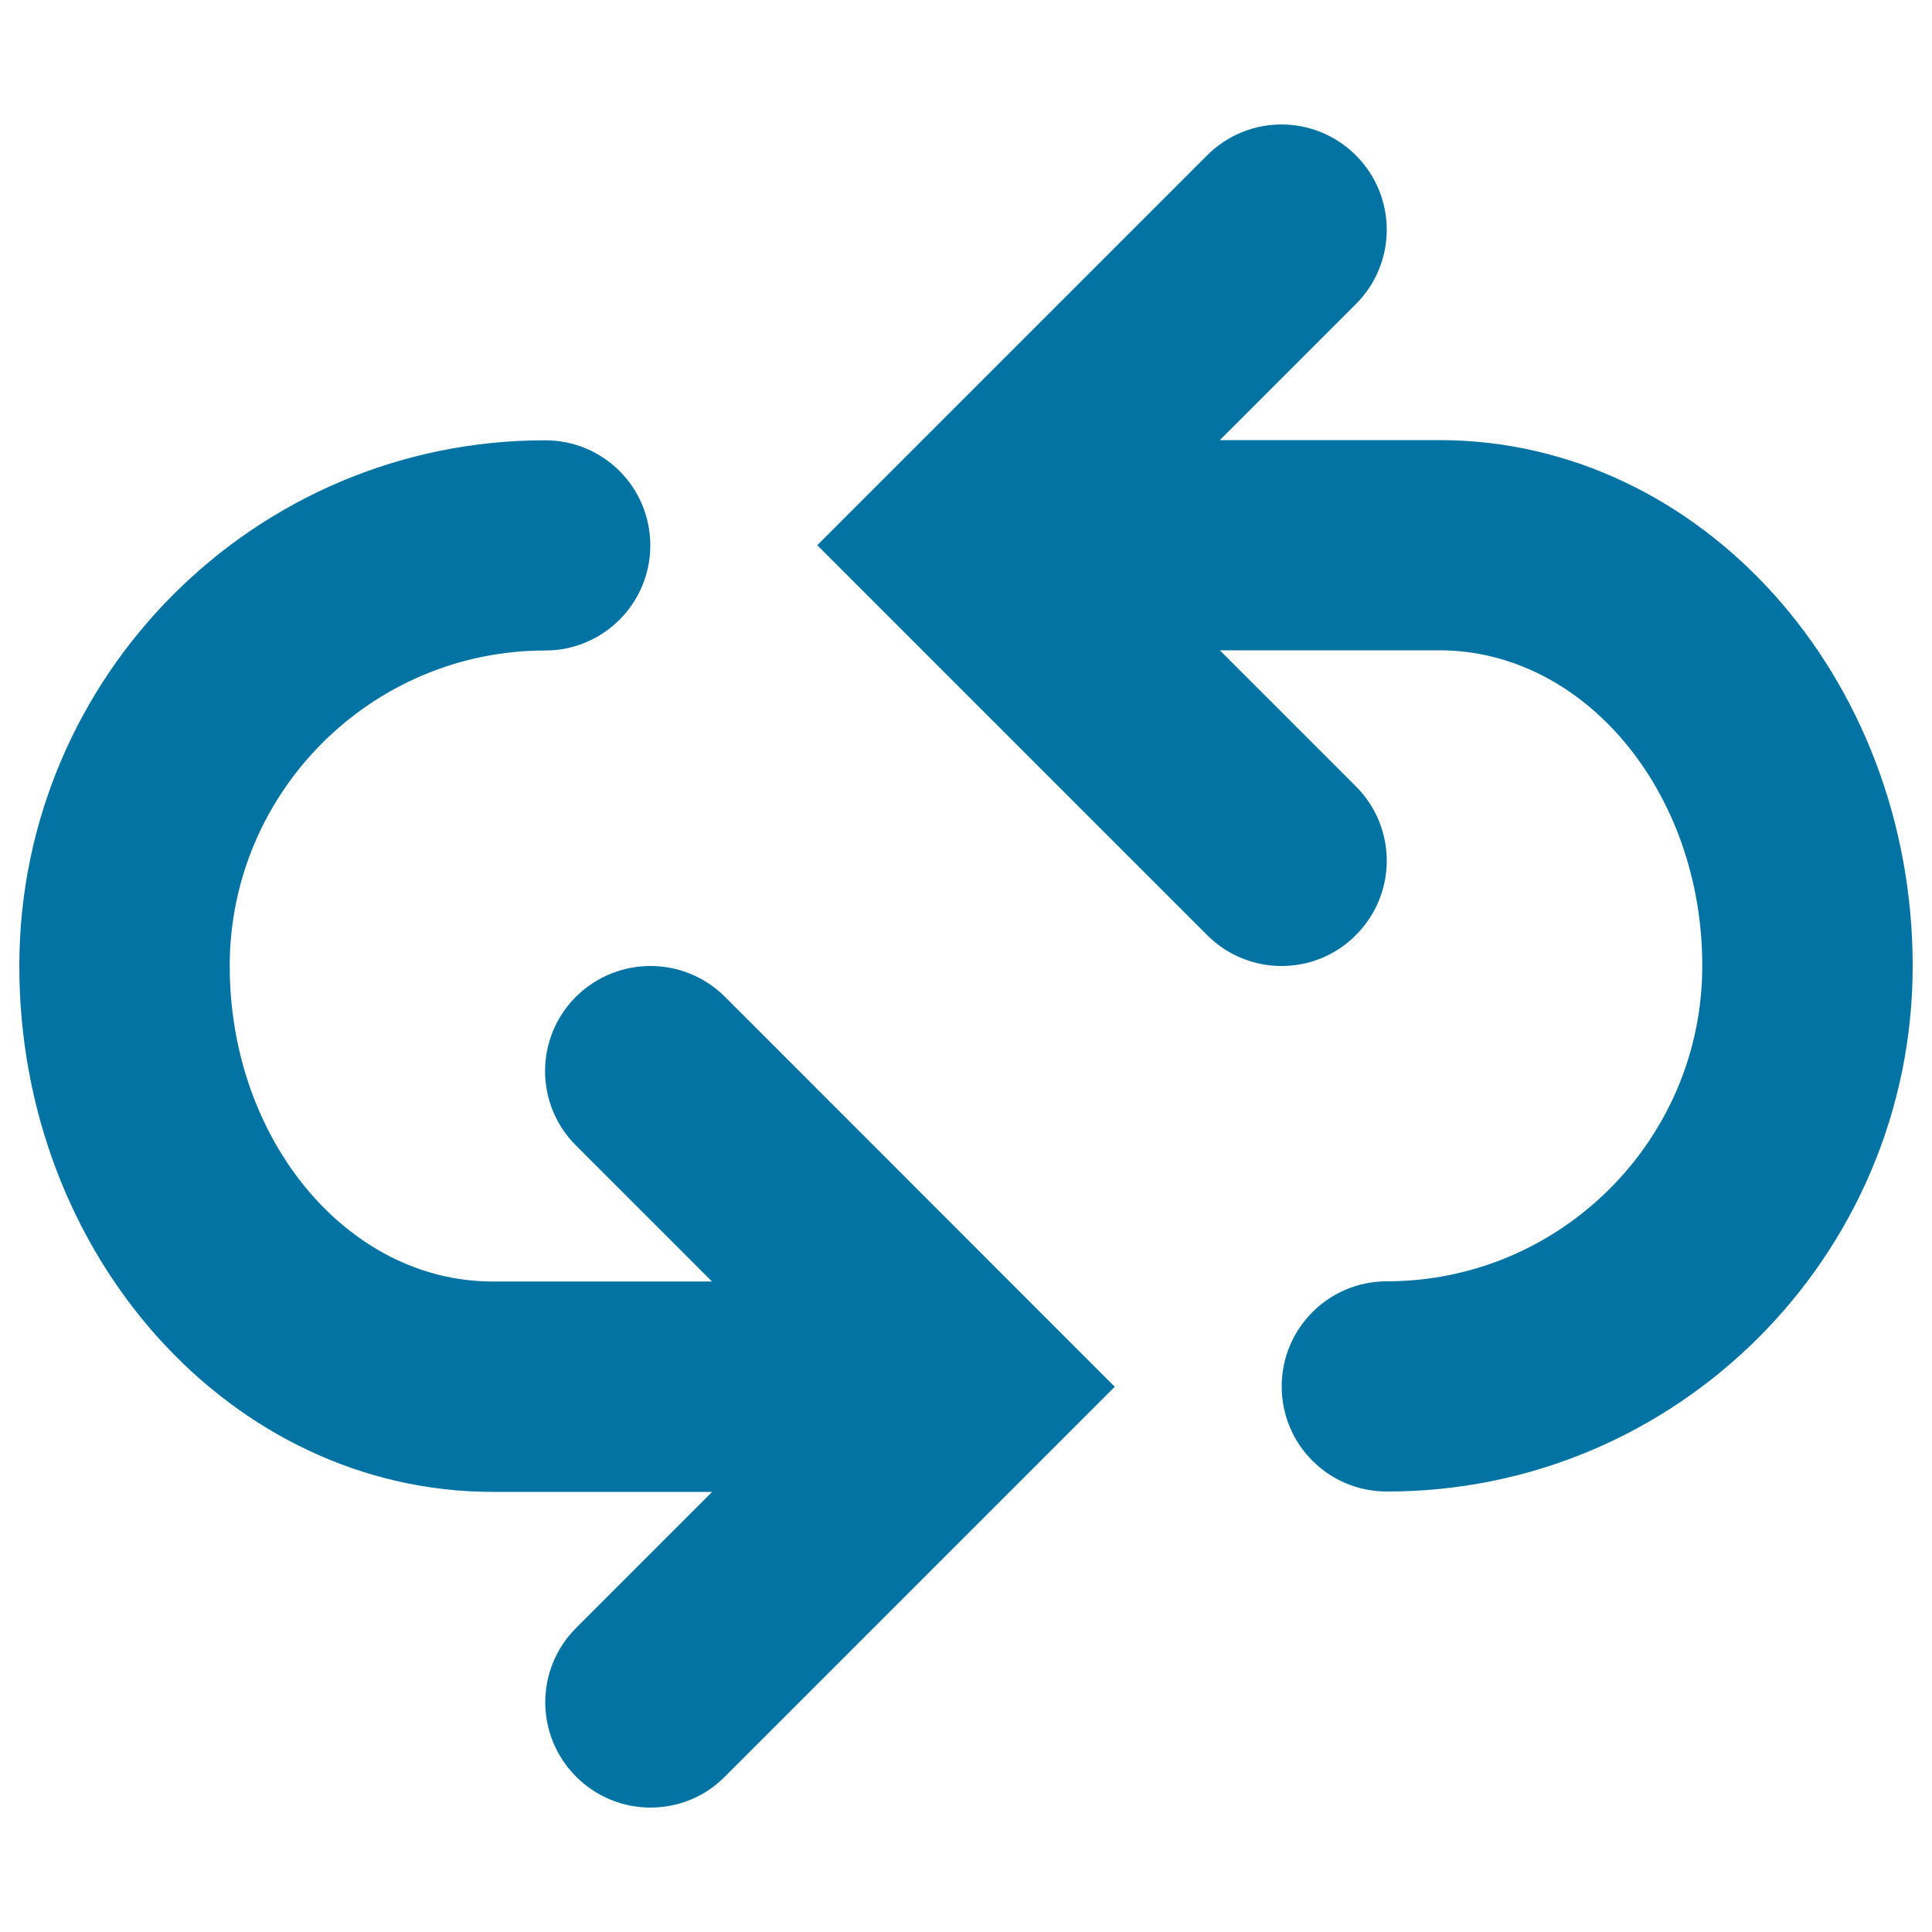 <svg xmlns="http://www.w3.org/2000/svg" viewBox="0 0 1000 1000" style="fill:#0273a2">
<title>Arrow Repeat SVG icon</title>
<path d="M745,227.8H631.4l70.4-70.4c21.3-21.3,21.3-55.7,0-77c-21.3-21.3-55.7-21.3-77,0L423,282.2L624.8,484c10.6,10.6,24.5,16,38.5,16s27.9-5.3,38.5-16c21.3-21.3,21.3-55.7,0-77l-70.4-70.4H745c75.1,0,136.1,73.3,136.1,163.3c0,90-73.3,163.3-163.3,163.3l0,0c-30.1,0-54.4,24.4-54.4,54.4c0,30.1,24.3,54.4,54.4,54.4l0,0C867.9,772.2,990,650.1,990,500C990,349.9,880.1,227.8,745,227.8L745,227.8z"/><path d="M298.1,515.9c-21.3,21.3-21.3,55.7,0,77l70.4,70.4H255c-75.1,0-136.1-73.3-136.1-163.3s73.3-163.3,163.3-163.3l0,0c30.1,0,54.4-24.4,54.4-54.4c0-30.1-24.3-54.4-54.4-54.4l0,0C132.1,227.8,10,349.9,10,500c0,150.1,109.9,272.2,245,272.2h113.6l-70.4,70.4c-21.3,21.3-21.3,55.7,0,77c10.6,10.6,24.5,16,38.5,16s27.9-5.3,38.5-16L577,717.8L375.2,515.9C353.9,494.7,319.5,494.7,298.1,515.9L298.1,515.9z"/>
</svg>